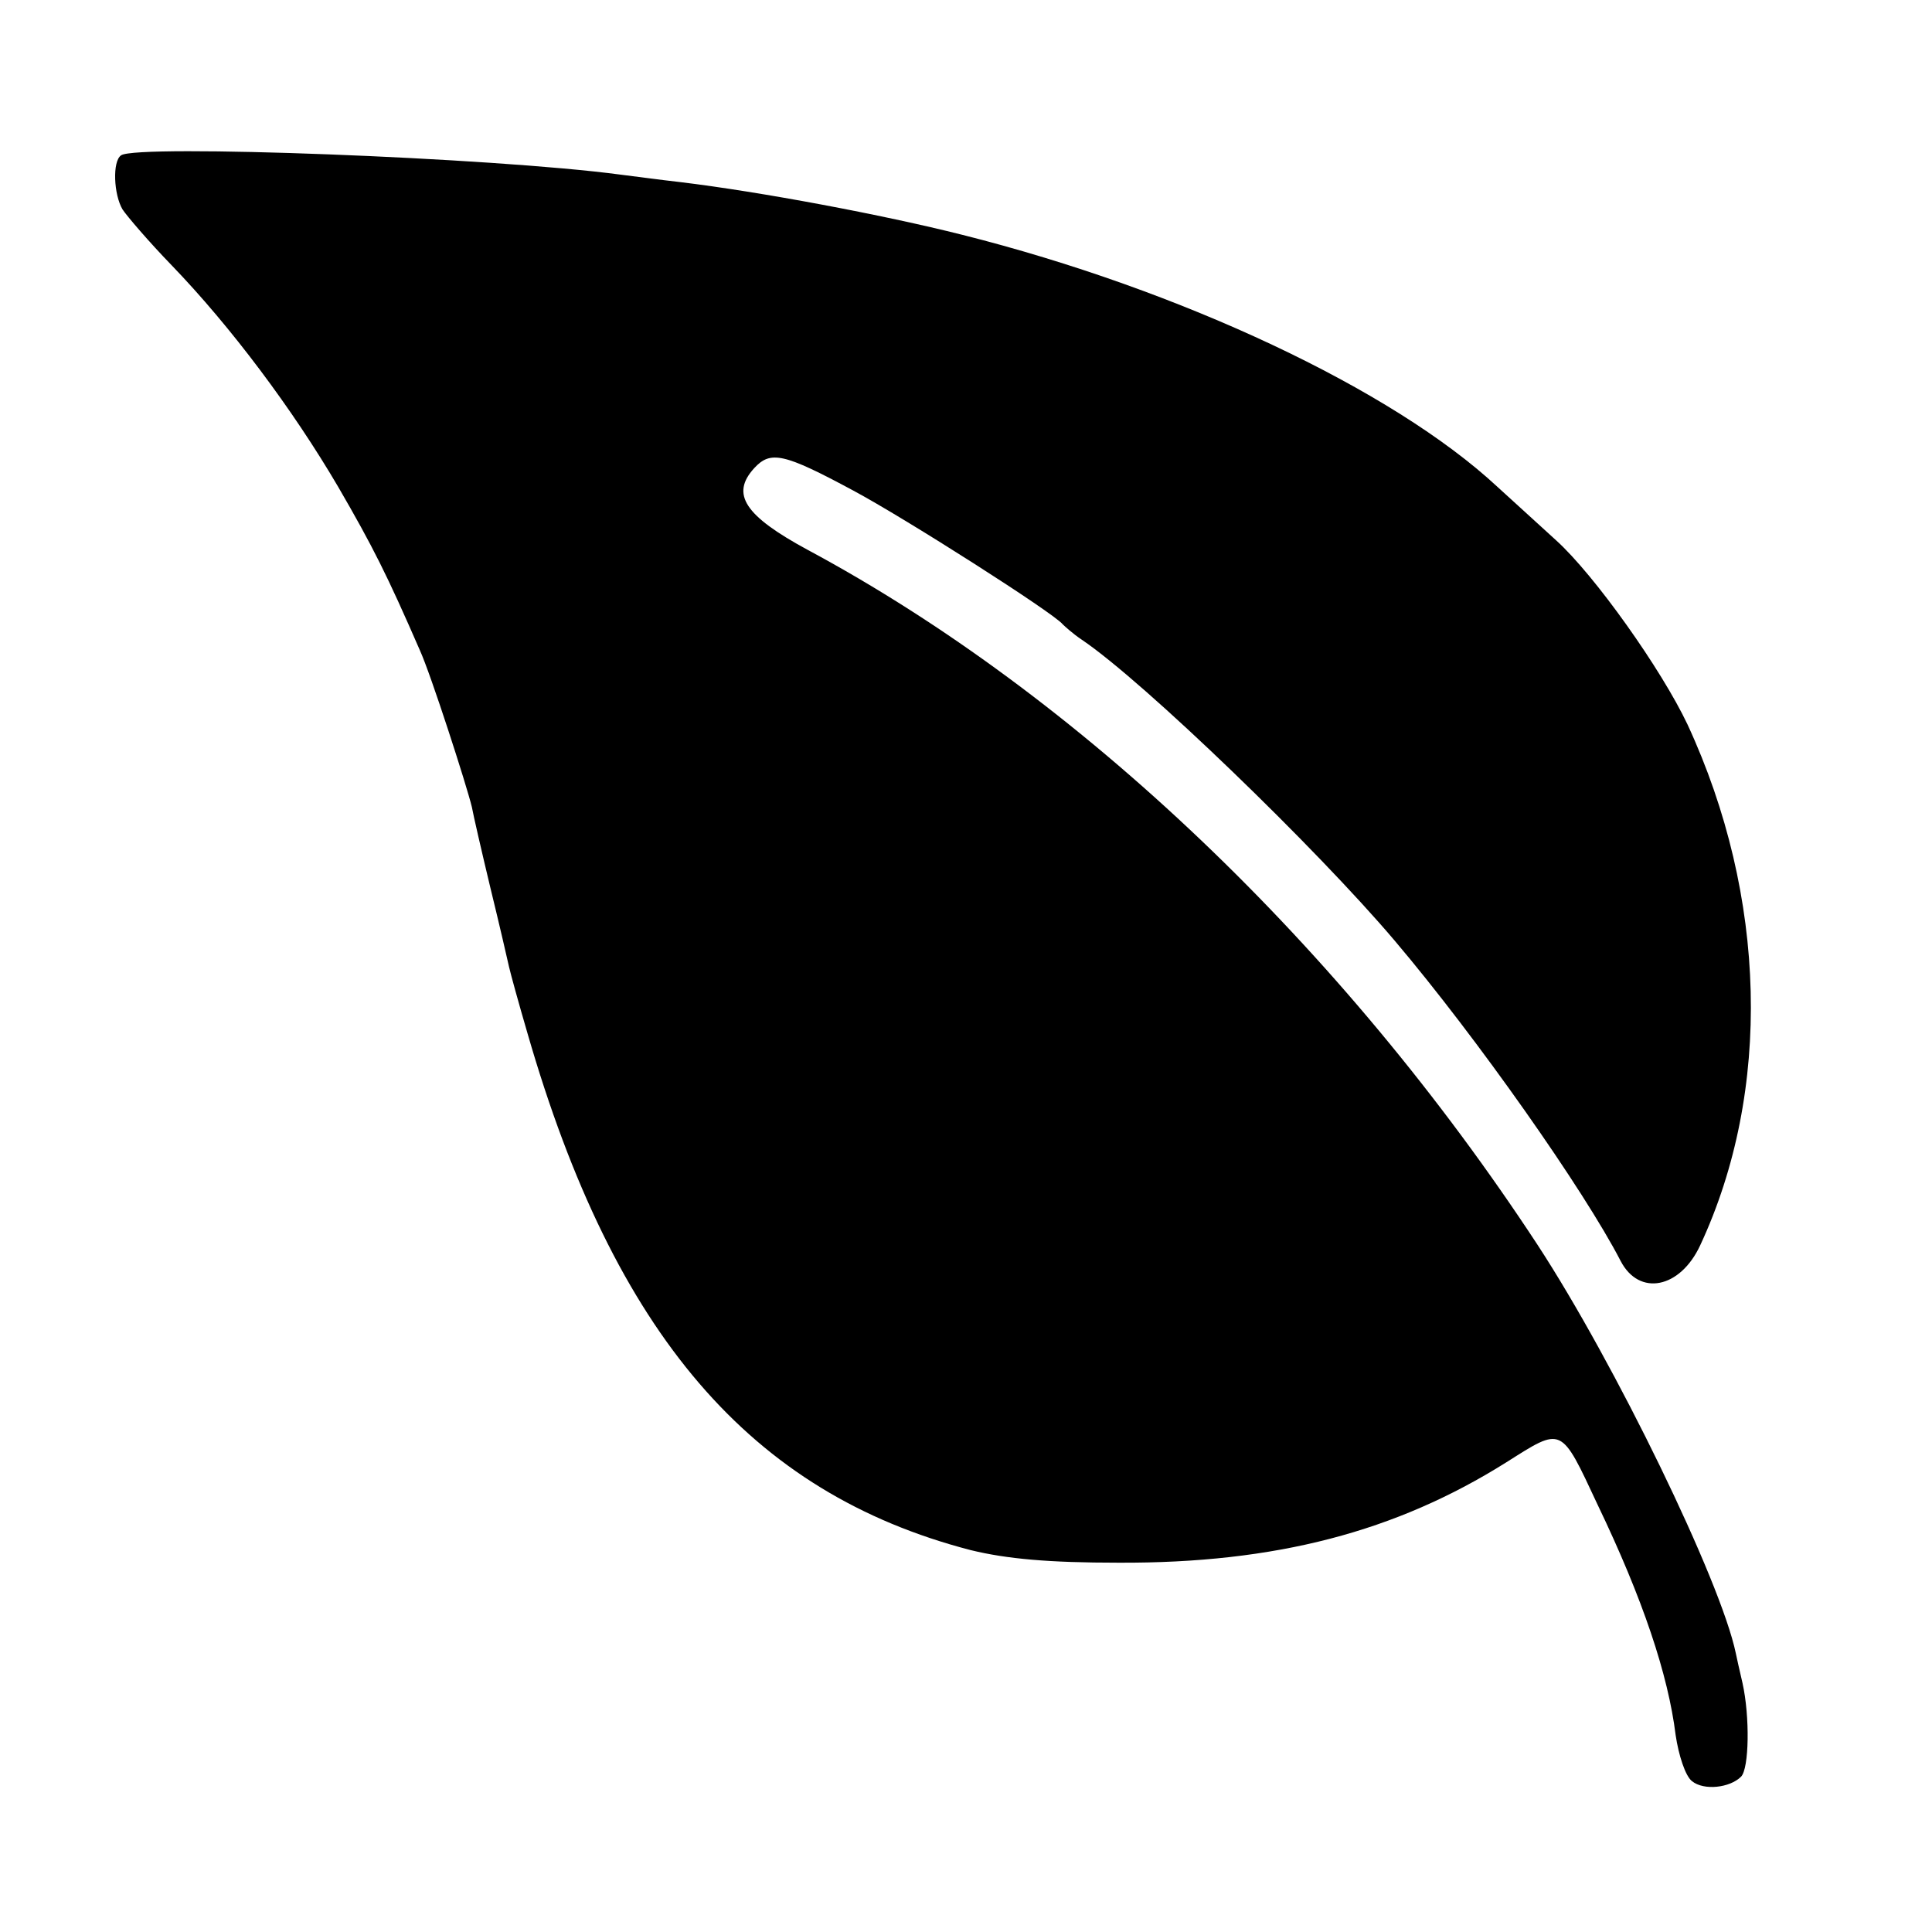 <?xml version="1.0" standalone="no"?>
<!DOCTYPE svg PUBLIC "-//W3C//DTD SVG 20010904//EN"
 "http://www.w3.org/TR/2001/REC-SVG-20010904/DTD/svg10.dtd">
<svg version="1.0" xmlns="http://www.w3.org/2000/svg"
 width="260pt" height="260pt" viewBox="0 0 260 260"
 preserveAspectRatio="xMidYMid meet">
<g transform="translate(0,260) scale(0.1,-0.1)"
fill="#000000" stroke="none">
<path d="M163 2391 c-12 -8 -10 -53 2 -73 6 -9 35 -43 66 -75 80 -83 163 -194
224 -298 47 -81 66 -119 110 -220 15 -33 63 -182 70 -211 2 -11 13 -59 25
-109 12 -49 23 -97 25 -106 2 -9 13 -49 25 -90 117 -405 300 -618 596 -695 49
-12 106 -17 199 -17 212 -1 374 42 522 135 76 48 73 50 123 -57 61 -127 95
-229 105 -310 4 -27 13 -55 22 -62 16 -13 51 -9 66 6 11 11 12 81 2 126 -4 17
-8 35 -9 40 -20 97 -163 391 -267 550 -263 401 -617 739 -982 935 -85 46 -104
75 -72 110 22 24 40 20 133 -30 71 -38 270 -165 282 -180 3 -3 14 -13 26 -21
83 -56 316 -281 421 -405 111 -131 255 -336 304 -431 25 -48 80 -37 107 21 97
208 90 470 -17 701 -35 74 -125 201 -177 248 -22 20 -57 52 -79 72 -141 131
-426 265 -720 339 -107 27 -272 58 -380 71 -27 3 -63 8 -80 10 -172 23 -651
41 -672 26z"/>
</g>
</svg>
